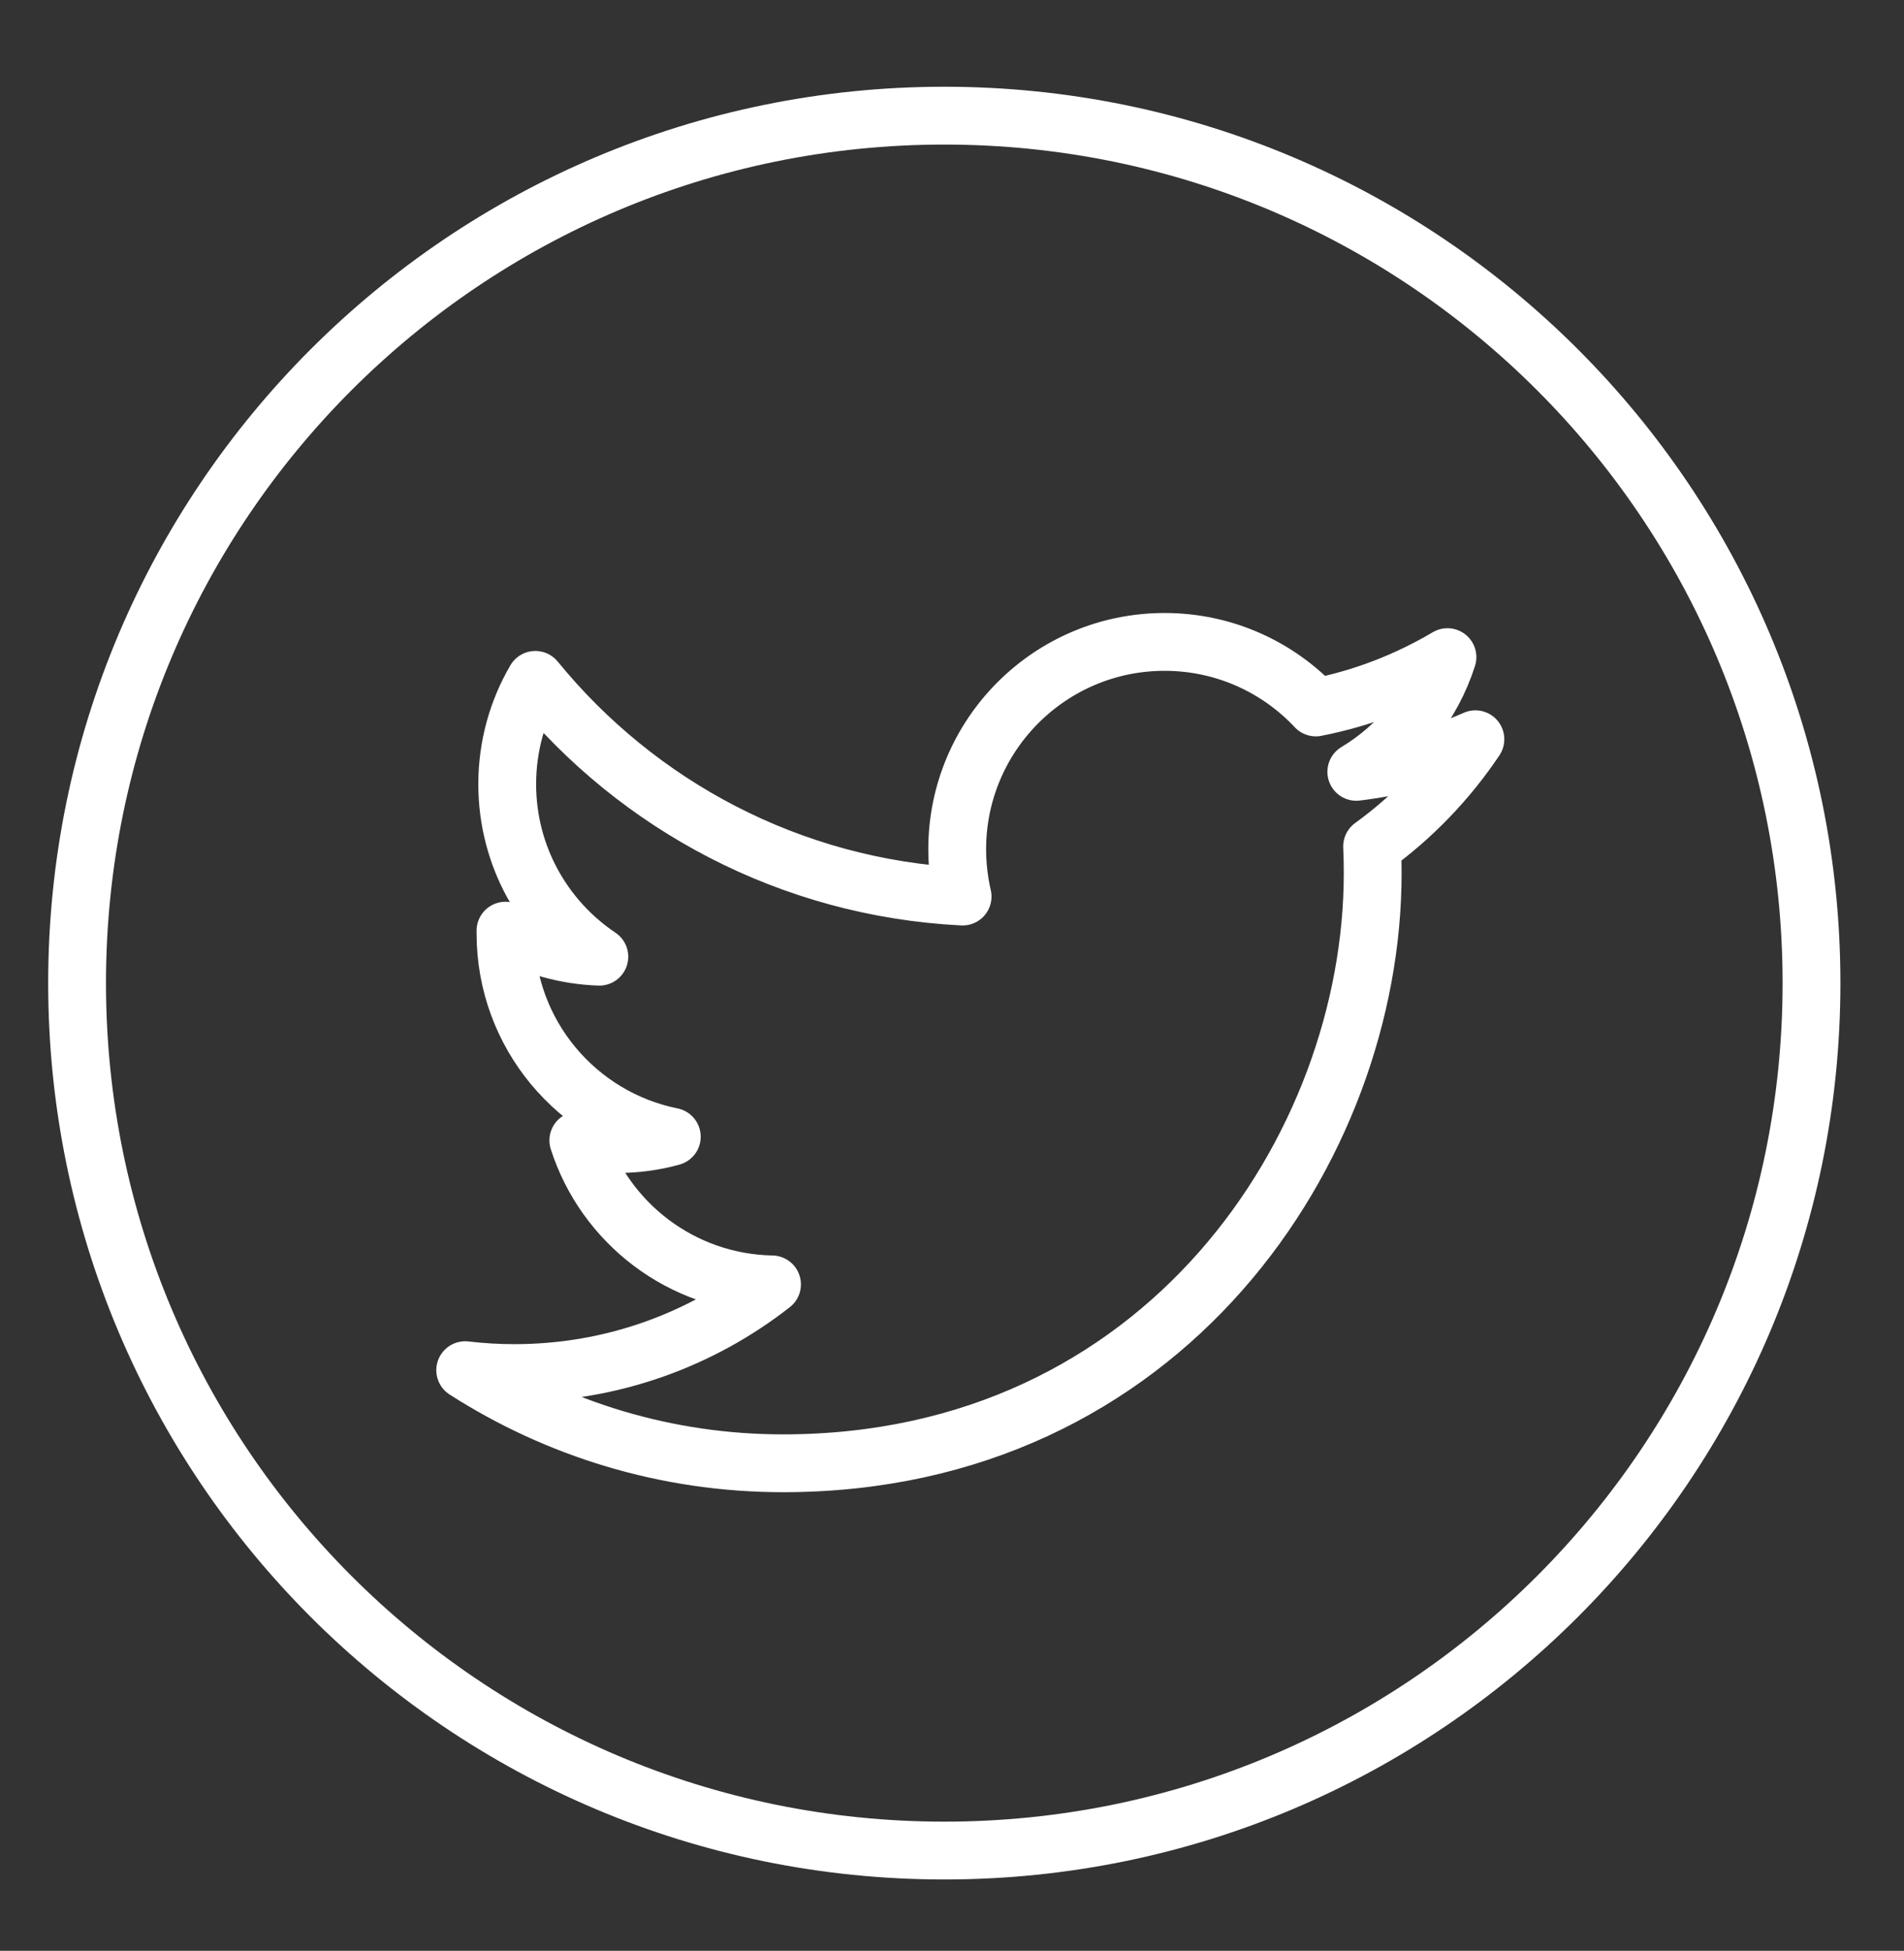 <?xml version="1.0" encoding="utf-8"?>
<!-- Generator: Adobe Illustrator 25.0.0, SVG Export Plug-In . SVG Version: 6.00 Build 0)  -->
<svg version="1.1" id="Layer_1" xmlns="http://www.w3.org/2000/svg" xmlns:xlink="http://www.w3.org/1999/xlink" x="0px" y="0px"
	 viewBox="0 0 98.8 101.2" style="enable-background:new 0 0 98.8 101.2;" xml:space="preserve">
<rect x="0" y="0" width="98.8" height="101.2" fill="#333333" stroke="none"/>
<style type="text/css">
	.st0{fill:none;stroke:#FFFFFF;stroke-width:3;stroke-linecap:round;stroke-linejoin:round;stroke-miterlimit:10;}
</style>
<path class="st0" d="M49,6C24.15,6,4,26.15,4,51s20.15,45,45,45s45-20.15,45-45S73.85,6,49,6z M71.2,43.91
	c0.02,0.46,0.03,0.92,0.03,1.39c0,14.22-10.82,30.61-30.6,30.61c-6.07,0-11.73-1.78-16.49-4.83c0.84,0.1,1.7,0.15,2.56,0.15
	c5.04,0,9.68-1.72,13.36-4.6c-4.71-0.09-8.68-3.2-10.05-7.47c0.66,0.13,1.33,0.19,2.02,0.19c0.98,0,1.93-0.13,2.83-0.38
	c-4.92-0.99-8.63-5.33-8.63-10.55c0-0.04,0-0.09,0-0.14c1.45,0.81,3.11,1.29,4.87,1.35c-2.88-1.93-4.78-5.22-4.78-8.95
	c0-1.97,0.53-3.82,1.46-5.41c5.31,6.51,13.23,10.79,22.17,11.24c-0.18-0.79-0.28-1.61-0.28-2.45c0-5.94,4.82-10.76,10.76-10.76
	c3.1,0,5.89,1.31,7.85,3.4c2.45-0.48,4.75-1.38,6.83-2.61c-0.8,2.51-2.51,4.62-4.73,5.95c2.18-0.26,4.25-0.84,6.18-1.69
	C75.12,40.5,73.3,42.39,71.2,43.91z"/>
</svg>
